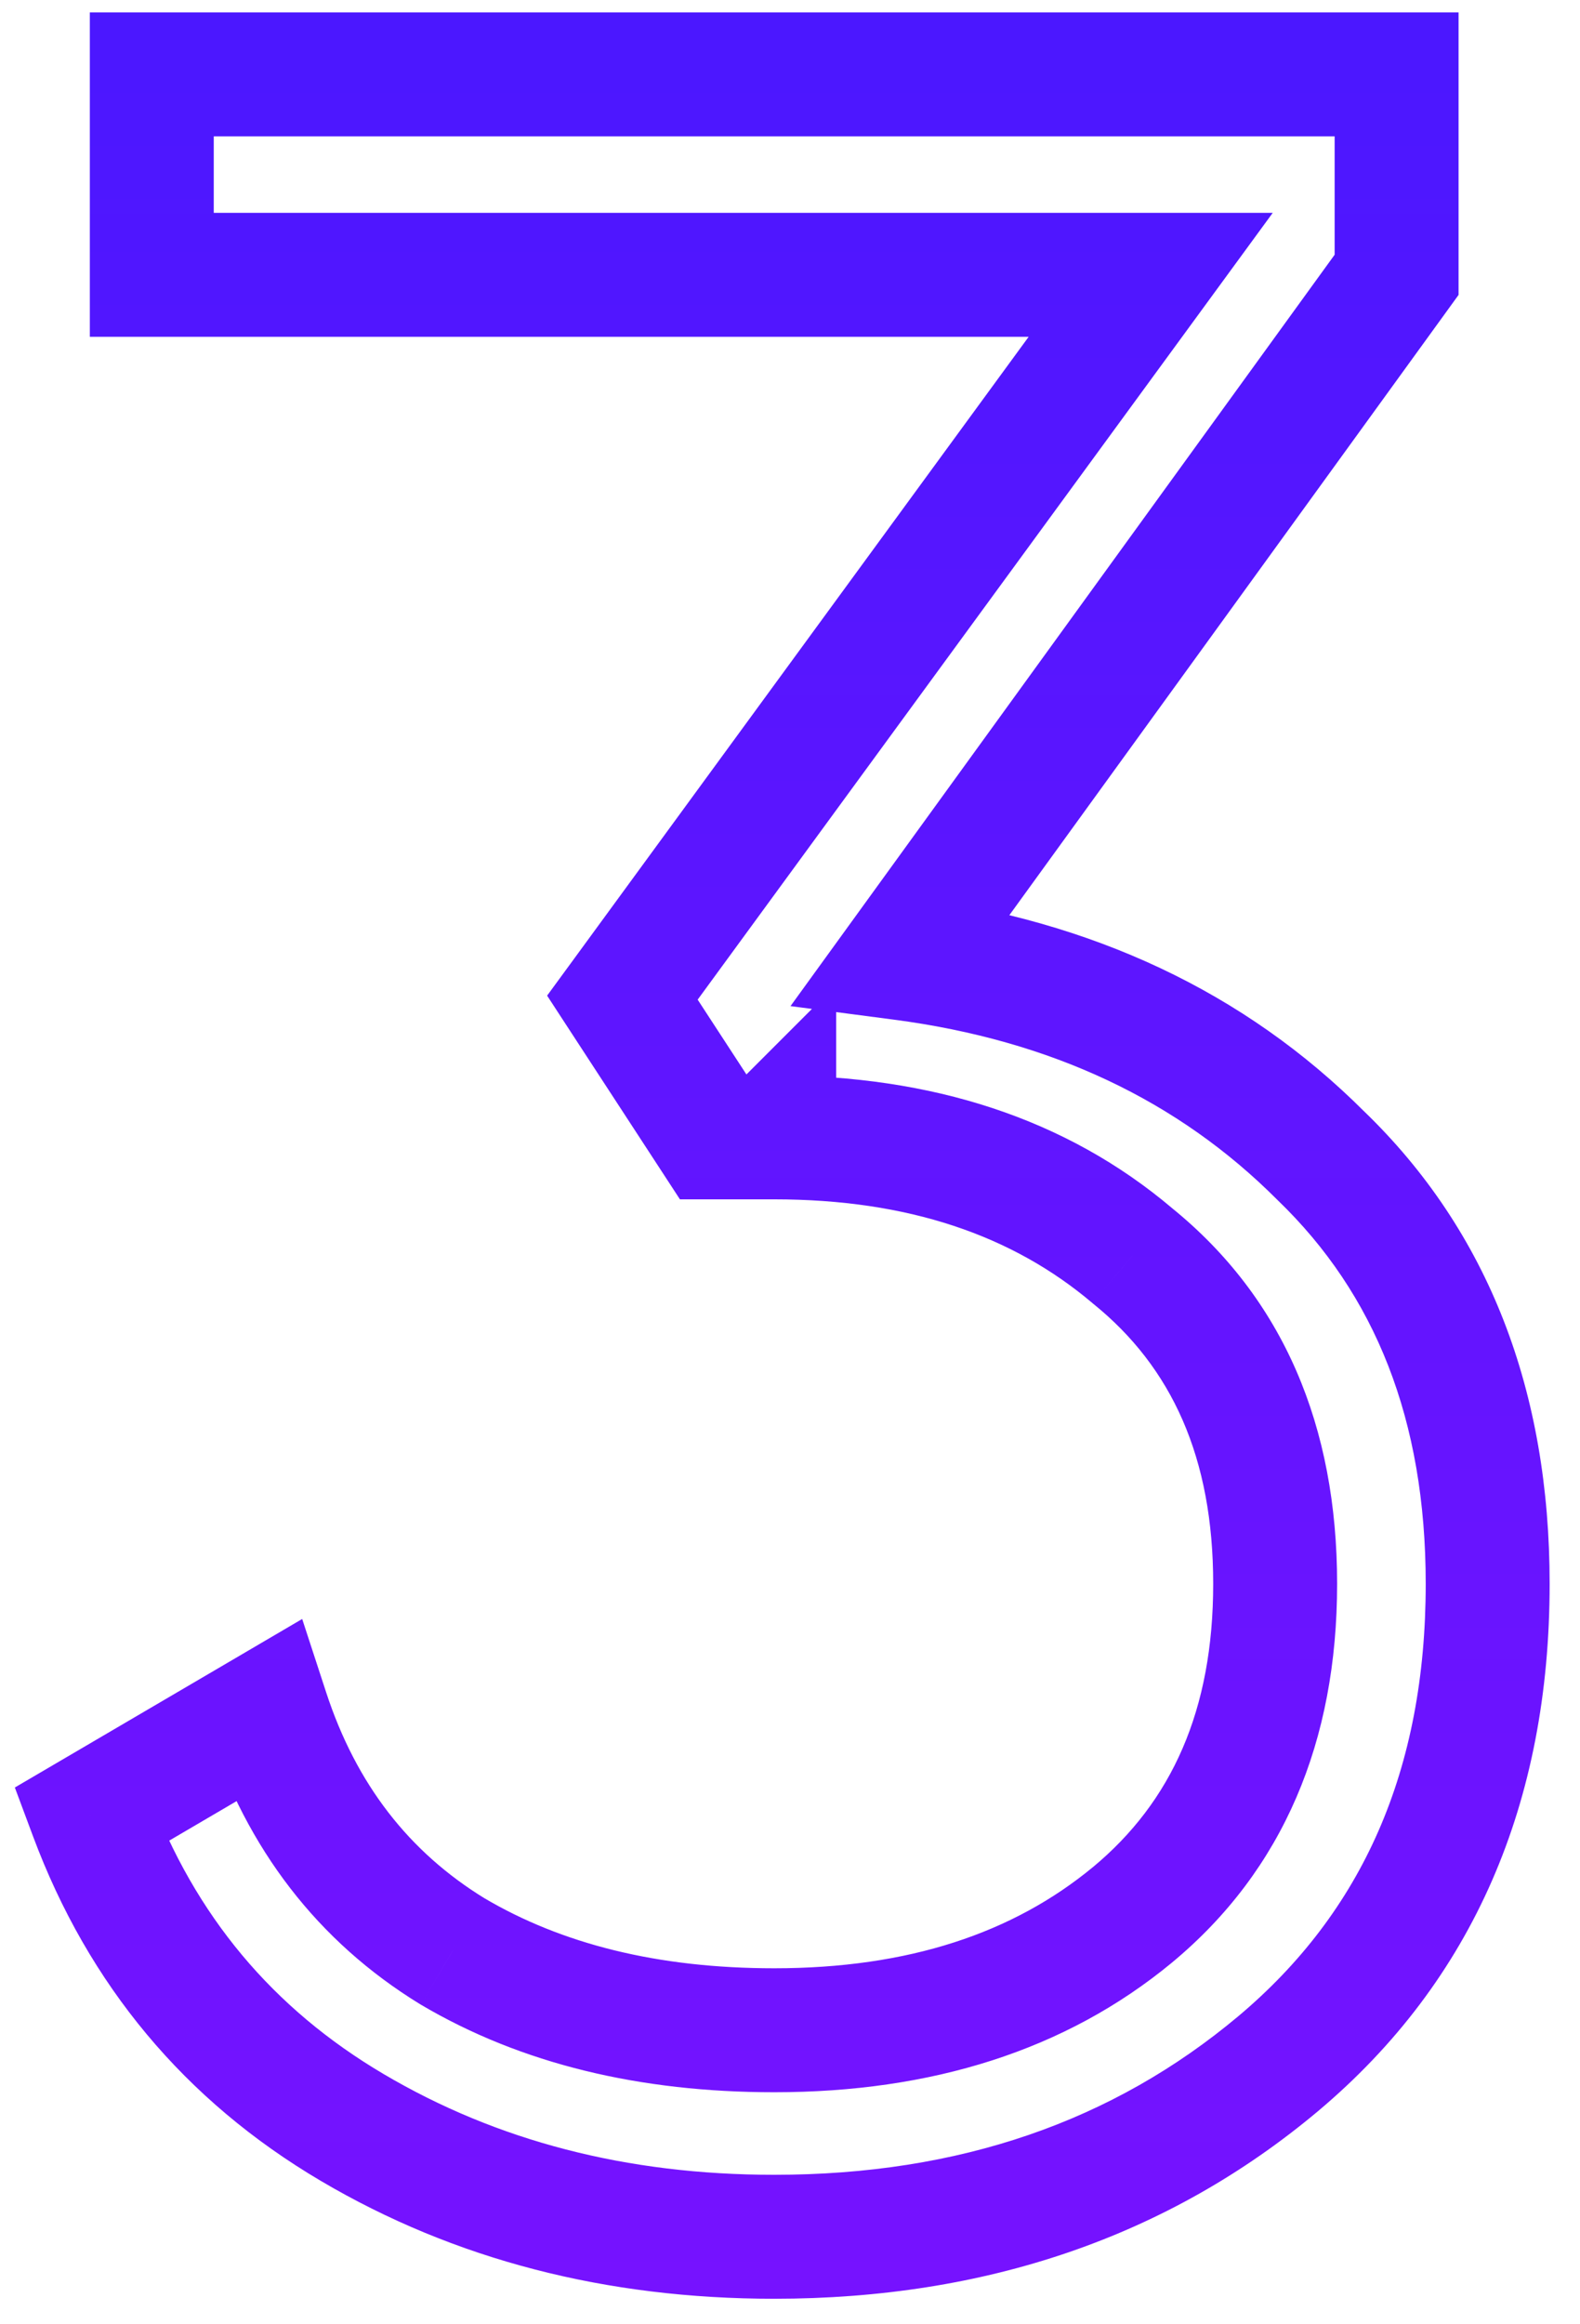 <?xml version="1.0" encoding="UTF-8"?> <svg xmlns="http://www.w3.org/2000/svg" width="51" height="75" viewBox="0 0 51 75" fill="none"> <path d="M29.106 30.918L27.486 29.745L25.516 32.465L28.846 32.901L29.106 30.918ZM42.63 37.288L41.216 38.702L41.229 38.715L41.242 38.728L42.63 37.288ZM41.258 66.59L42.543 68.123L42.545 68.121L41.258 66.59ZM11.368 68.648L12.384 66.926L11.368 68.648ZM2.94 58.554L1.929 56.829L0.479 57.679L1.066 59.253L2.94 58.554ZM8.624 55.222L10.525 54.6L9.754 52.241L7.613 53.497L8.624 55.222ZM14.602 62.964L13.556 64.669L13.57 64.677L13.585 64.686L14.602 62.964ZM36.554 61.788L37.828 63.33L37.831 63.327L36.554 61.788ZM36.554 40.522L35.261 42.047L35.278 42.063L35.297 42.077L36.554 40.522ZM24.99 36.7H22.99V38.7H24.99V36.7ZM24.99 36.602H26.99V31.774L23.576 35.188L24.99 36.602ZM24.892 36.7V38.7H25.72L26.306 38.114L24.892 36.7ZM23.03 36.7L21.355 37.792L21.947 38.7H23.03V36.7ZM20.09 32.192L18.476 31.012L17.66 32.127L18.415 33.285L20.09 32.192ZM37.142 8.868L38.757 10.048L41.082 6.868H37.142V8.868ZM4.9 8.868H2.9V10.868H4.9V8.868ZM4.9 2.4V0.4H2.9V2.4H4.9ZM45.08 2.4H47.08V0.4H45.08V2.4ZM45.08 8.868L46.7 10.041L47.08 9.516V8.868H45.08ZM28.846 32.901C33.948 33.569 38.034 35.52 41.216 38.702L44.044 35.874C40.17 32 35.24 29.704 29.366 28.935L28.846 32.901ZM41.242 38.728C44.384 41.756 46.02 45.81 46.02 51.106H50.02C50.02 44.904 48.063 39.746 44.018 35.848L41.242 38.728ZM46.02 51.106C46.02 57.122 43.974 61.694 39.971 65.059L42.545 68.121C47.558 63.907 50.02 58.157 50.02 51.106H46.02ZM39.973 65.057C35.929 68.447 30.975 70.176 24.99 70.176V74.176C31.81 74.176 37.702 72.181 42.543 68.123L39.973 65.057ZM24.99 70.176C20.214 70.176 16.031 69.078 12.384 66.926L10.351 70.37C14.675 72.922 19.574 74.176 24.99 74.176V70.176ZM12.384 66.926C8.798 64.809 6.289 61.807 4.814 57.855L1.066 59.253C2.858 64.055 5.968 67.783 10.351 70.37L12.384 66.926ZM3.951 60.279L9.635 56.947L7.613 53.497L1.929 56.829L3.951 60.279ZM6.723 55.843C7.972 59.663 10.251 62.641 13.556 64.669L15.648 61.259C13.203 59.759 11.498 57.576 10.525 54.6L6.723 55.843ZM13.585 64.686C16.827 66.602 20.658 67.512 24.99 67.512V63.512C21.221 63.512 18.126 62.724 15.62 61.242L13.585 64.686ZM24.99 67.512C30.059 67.512 34.394 66.167 37.828 63.33L35.28 60.246C32.703 62.375 29.329 63.512 24.99 63.512V67.512ZM37.831 63.327C41.43 60.341 43.16 56.177 43.16 51.106H39.16C39.16 55.182 37.82 58.139 35.277 60.249L37.831 63.327ZM43.16 51.106C43.16 46.036 41.429 41.892 37.811 38.967L35.297 42.077C37.82 44.118 39.16 47.029 39.16 51.106H43.16ZM37.847 38.996C34.414 36.085 30.072 34.7 24.99 34.7V38.7C29.316 38.7 32.684 39.863 35.261 42.047L37.847 38.996ZM26.99 36.7V36.602H22.99V36.7H26.99ZM23.576 35.188L23.478 35.286L26.306 38.114L26.404 38.016L23.576 35.188ZM24.892 34.7H23.03V38.7H24.892V34.7ZM24.705 35.608L21.765 31.099L18.415 33.285L21.355 37.792L24.705 35.608ZM21.704 33.372L38.757 10.048L35.528 7.688L18.476 31.012L21.704 33.372ZM37.142 6.868H4.9V10.868H37.142V6.868ZM6.9 8.868V2.4H2.9V8.868H6.9ZM4.9 4.4H45.08V0.4H4.9V4.4ZM43.08 2.4V8.868H47.08V2.4H43.08ZM43.46 7.695L27.486 29.745L30.726 32.091L46.7 10.041L43.46 7.695Z" fill="url(#paint0_linear)"></path> <defs> <linearGradient id="paint0_linear" x1="26" y1="-32" x2="26" y2="108" gradientUnits="userSpaceOnUse"> <stop stop-color="#3819FF"></stop> <stop offset="1" stop-color="#8A10FF"></stop> </linearGradient> </defs> </svg> 